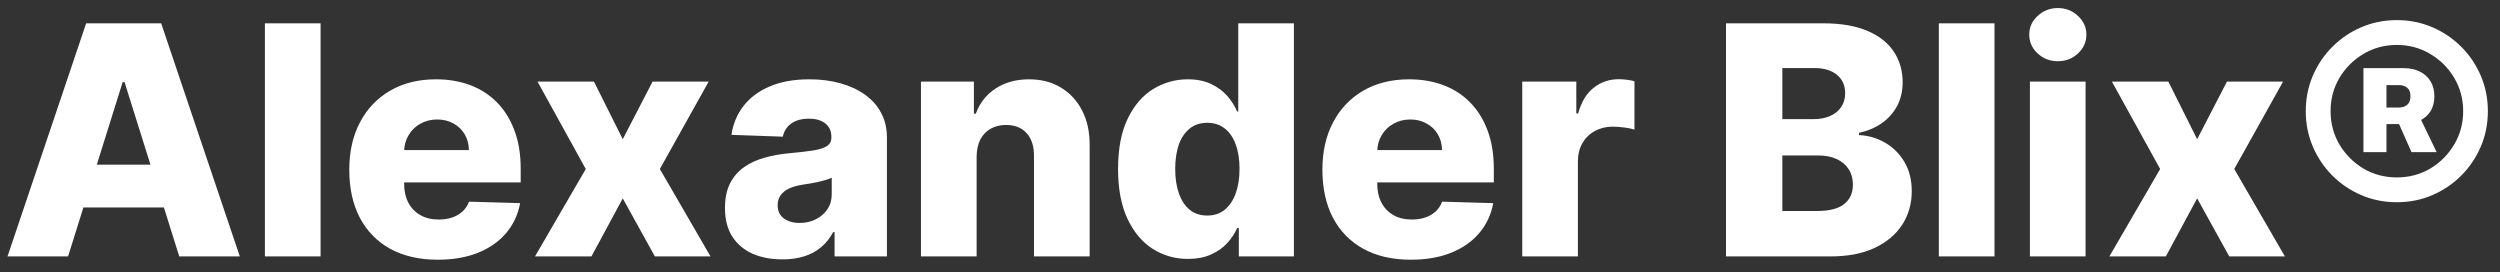 <svg width="156" height="17" viewBox="0 0 156 17" fill="none" xmlns="http://www.w3.org/2000/svg">
<rect x="0" y="0" width="156" height="17" fill="#333333" stroke="none"/>
<path d="M4.247 16H0.469L5.376 1.455H10.057L14.964 16H11.186L7.77 5.119H7.656L4.247 16ZM3.743 10.276H11.641V12.946H3.743V10.276ZM20.004 1.455V16H16.53V1.455H20.004ZM27.314 16.206C26.172 16.206 25.188 15.981 24.359 15.531C23.535 15.077 22.901 14.43 22.456 13.592C22.015 12.749 21.795 11.748 21.795 10.588C21.795 9.461 22.018 8.476 22.463 7.634C22.908 6.786 23.535 6.128 24.345 5.659C25.154 5.186 26.108 4.949 27.207 4.949C27.983 4.949 28.694 5.07 29.338 5.311C29.982 5.553 30.538 5.91 31.007 6.384C31.476 6.857 31.84 7.442 32.1 8.138C32.361 8.829 32.491 9.622 32.491 10.517V11.383H23.01V9.366H29.26C29.255 8.997 29.167 8.668 28.997 8.379C28.826 8.09 28.592 7.866 28.294 7.705C28 7.539 27.662 7.456 27.278 7.456C26.89 7.456 26.542 7.544 26.234 7.719C25.926 7.889 25.682 8.124 25.503 8.422C25.323 8.715 25.228 9.049 25.218 9.423V11.476C25.218 11.921 25.306 12.312 25.481 12.648C25.656 12.979 25.905 13.237 26.227 13.422C26.549 13.607 26.932 13.699 27.378 13.699C27.685 13.699 27.965 13.656 28.216 13.571C28.466 13.486 28.682 13.36 28.862 13.195C29.042 13.029 29.177 12.825 29.267 12.584L32.456 12.676C32.323 13.391 32.032 14.014 31.582 14.544C31.137 15.07 30.552 15.479 29.828 15.773C29.103 16.062 28.265 16.206 27.314 16.206ZM37.063 5.091L38.86 8.685L40.721 5.091H44.222L41.175 10.546L44.336 16H40.863L38.86 12.378L36.907 16H33.384L36.552 10.546L33.541 5.091H37.063ZM48.825 16.185C48.129 16.185 47.511 16.069 46.971 15.837C46.436 15.6 46.012 15.245 45.7 14.771C45.392 14.293 45.238 13.694 45.238 12.974C45.238 12.368 45.344 11.857 45.557 11.44C45.771 11.024 46.064 10.685 46.438 10.425C46.812 10.164 47.243 9.968 47.731 9.835C48.218 9.698 48.739 9.606 49.293 9.558C49.914 9.501 50.413 9.442 50.792 9.381C51.171 9.314 51.445 9.222 51.616 9.104C51.791 8.981 51.879 8.808 51.879 8.585V8.55C51.879 8.185 51.753 7.903 51.502 7.705C51.251 7.506 50.913 7.406 50.486 7.406C50.027 7.406 49.658 7.506 49.379 7.705C49.099 7.903 48.922 8.178 48.846 8.528L45.643 8.415C45.737 7.752 45.981 7.16 46.374 6.639C46.772 6.114 47.316 5.702 48.008 5.403C48.704 5.1 49.539 4.949 50.515 4.949C51.211 4.949 51.852 5.032 52.44 5.197C53.027 5.358 53.538 5.595 53.974 5.908C54.409 6.215 54.745 6.594 54.982 7.044C55.224 7.494 55.344 8.008 55.344 8.585V16H52.077V14.48H51.992C51.798 14.849 51.55 15.162 51.246 15.418C50.948 15.673 50.595 15.865 50.188 15.993C49.786 16.121 49.331 16.185 48.825 16.185ZM49.897 13.912C50.271 13.912 50.607 13.836 50.906 13.685C51.209 13.533 51.45 13.325 51.63 13.06C51.81 12.79 51.9 12.477 51.9 12.122V11.085C51.8 11.137 51.68 11.185 51.538 11.227C51.4 11.27 51.249 11.31 51.083 11.348C50.917 11.386 50.747 11.419 50.572 11.447C50.397 11.476 50.228 11.502 50.068 11.526C49.741 11.578 49.461 11.658 49.229 11.767C49.002 11.876 48.827 12.018 48.704 12.193C48.586 12.364 48.526 12.567 48.526 12.804C48.526 13.164 48.654 13.438 48.91 13.628C49.17 13.817 49.499 13.912 49.897 13.912ZM60.941 9.778V16H57.468V5.091H60.771V7.094H60.891C61.133 6.426 61.545 5.903 62.127 5.524C62.709 5.141 63.403 4.949 64.208 4.949C64.975 4.949 65.64 5.122 66.204 5.467C66.772 5.808 67.212 6.286 67.525 6.902C67.842 7.513 67.998 8.228 67.994 9.047V16H64.521V9.729C64.525 9.123 64.371 8.649 64.059 8.308C63.751 7.967 63.323 7.797 62.773 7.797C62.409 7.797 62.087 7.877 61.807 8.038C61.533 8.195 61.32 8.42 61.168 8.713C61.022 9.007 60.946 9.362 60.941 9.778ZM74.128 16.156C73.323 16.156 72.592 15.948 71.934 15.531C71.275 15.115 70.75 14.49 70.357 13.656C69.964 12.823 69.767 11.788 69.767 10.553C69.767 9.269 69.971 8.214 70.378 7.385C70.785 6.556 71.318 5.943 71.976 5.545C72.639 5.148 73.352 4.949 74.114 4.949C74.687 4.949 75.177 5.048 75.584 5.247C75.991 5.441 76.328 5.692 76.593 6C76.858 6.308 77.059 6.627 77.196 6.959H77.267V1.455H80.74V16H77.303V14.232H77.196C77.05 14.568 76.841 14.883 76.571 15.176C76.302 15.47 75.963 15.706 75.556 15.886C75.153 16.066 74.677 16.156 74.128 16.156ZM75.336 13.45C75.757 13.45 76.117 13.332 76.415 13.095C76.713 12.854 76.943 12.515 77.104 12.079C77.265 11.644 77.346 11.133 77.346 10.546C77.346 9.949 77.265 9.435 77.104 9.004C76.948 8.573 76.718 8.242 76.415 8.01C76.117 7.778 75.757 7.662 75.336 7.662C74.905 7.662 74.54 7.78 74.242 8.017C73.944 8.254 73.716 8.588 73.56 9.018C73.409 9.449 73.333 9.958 73.333 10.546C73.333 11.133 73.411 11.644 73.567 12.079C73.723 12.515 73.948 12.854 74.242 13.095C74.54 13.332 74.905 13.45 75.336 13.45ZM88.036 16.206C86.895 16.206 85.91 15.981 85.082 15.531C84.258 15.077 83.623 14.43 83.178 13.592C82.738 12.749 82.518 11.748 82.518 10.588C82.518 9.461 82.74 8.476 83.185 7.634C83.63 6.786 84.258 6.128 85.067 5.659C85.877 5.186 86.831 4.949 87.93 4.949C88.706 4.949 89.416 5.07 90.06 5.311C90.704 5.553 91.261 5.91 91.729 6.384C92.198 6.857 92.563 7.442 92.823 8.138C93.084 8.829 93.214 9.622 93.214 10.517V11.383H83.732V9.366H89.982C89.978 8.997 89.89 8.668 89.719 8.379C89.549 8.09 89.315 7.866 89.016 7.705C88.723 7.539 88.384 7.456 88.001 7.456C87.612 7.456 87.264 7.544 86.957 7.719C86.649 7.889 86.405 8.124 86.225 8.422C86.045 8.715 85.951 9.049 85.941 9.423V11.476C85.941 11.921 86.029 12.312 86.204 12.648C86.379 12.979 86.628 13.237 86.95 13.422C87.272 13.607 87.655 13.699 88.1 13.699C88.408 13.699 88.687 13.656 88.938 13.571C89.189 13.486 89.405 13.36 89.585 13.195C89.764 13.029 89.899 12.825 89.989 12.584L93.178 12.676C93.046 13.391 92.754 14.014 92.305 14.544C91.86 15.07 91.275 15.479 90.55 15.773C89.826 16.062 88.988 16.206 88.036 16.206ZM94.988 16V5.091H98.361V7.08H98.475C98.674 6.36 98.998 5.825 99.448 5.474C99.898 5.119 100.421 4.942 101.017 4.942C101.178 4.942 101.344 4.954 101.515 4.977C101.685 4.996 101.844 5.027 101.99 5.07V8.088C101.825 8.031 101.607 7.986 101.337 7.953C101.072 7.92 100.835 7.903 100.627 7.903C100.215 7.903 99.843 7.996 99.512 8.18C99.185 8.36 98.927 8.614 98.738 8.94C98.553 9.262 98.461 9.641 98.461 10.077V16H94.988ZM107.702 16V1.455H113.768C114.857 1.455 115.768 1.608 116.502 1.916C117.241 2.224 117.795 2.655 118.164 3.209C118.538 3.763 118.725 4.404 118.725 5.134C118.725 5.688 118.609 6.182 118.377 6.618C118.145 7.049 117.826 7.406 117.418 7.69C117.011 7.974 116.54 8.173 116.005 8.287V8.429C116.592 8.457 117.134 8.616 117.631 8.905C118.133 9.194 118.536 9.596 118.839 10.112C119.142 10.624 119.293 11.23 119.293 11.93C119.293 12.712 119.094 13.41 118.697 14.026C118.299 14.636 117.724 15.119 116.971 15.474C116.218 15.825 115.304 16 114.229 16H107.702ZM111.218 13.166H113.391C114.154 13.166 114.715 13.022 115.075 12.733C115.439 12.444 115.621 12.042 115.621 11.526C115.621 11.152 115.534 10.829 115.359 10.56C115.183 10.285 114.935 10.074 114.613 9.928C114.291 9.776 113.905 9.7 113.455 9.7H111.218V13.166ZM111.218 7.435H113.164C113.548 7.435 113.888 7.371 114.187 7.243C114.485 7.115 114.717 6.93 114.883 6.689C115.053 6.447 115.138 6.156 115.138 5.815C115.138 5.328 114.966 4.944 114.62 4.665C114.274 4.385 113.808 4.246 113.221 4.246H111.218V7.435ZM124.457 1.455V16H120.984V1.455H124.457ZM126.667 16V5.091H130.14V16H126.667ZM128.407 3.82C127.92 3.82 127.501 3.659 127.15 3.337C126.8 3.01 126.625 2.617 126.625 2.158C126.625 1.703 126.8 1.315 127.15 0.993C127.501 0.666 127.92 0.503 128.407 0.503C128.9 0.503 129.319 0.666 129.664 0.993C130.015 1.315 130.19 1.703 130.19 2.158C130.19 2.617 130.015 3.01 129.664 3.337C129.319 3.659 128.9 3.82 128.407 3.82ZM135.305 5.091L137.102 8.685L138.963 5.091H142.464L139.418 10.546L142.578 16H139.105L137.102 12.378L135.149 16H131.626L134.794 10.546L131.783 5.091H135.305ZM147.48 9.494V4.253H150.016C150.385 4.253 150.712 4.324 150.996 4.466C151.285 4.608 151.507 4.809 151.664 5.07C151.825 5.33 151.905 5.643 151.905 6.007C151.905 6.376 151.822 6.691 151.657 6.952C151.491 7.207 151.261 7.404 150.968 7.541C150.679 7.674 150.345 7.74 149.966 7.74H148.262V6.71H149.696C149.909 6.71 150.082 6.651 150.215 6.533C150.347 6.414 150.414 6.239 150.414 6.007C150.414 5.766 150.347 5.59 150.215 5.482C150.082 5.368 149.912 5.311 149.703 5.311H148.915V9.494H147.48ZM150.89 7.094L152.047 9.494H150.478L149.412 7.094H150.89ZM149.561 12.619C148.775 12.619 148.039 12.473 147.353 12.179C146.666 11.885 146.062 11.478 145.542 10.957C145.021 10.437 144.614 9.833 144.32 9.146C144.026 8.46 143.88 7.723 143.88 6.938C143.88 6.152 144.026 5.415 144.32 4.729C144.614 4.042 145.021 3.438 145.542 2.918C146.062 2.397 146.666 1.99 147.353 1.696C148.039 1.402 148.775 1.256 149.561 1.256C150.347 1.256 151.084 1.402 151.77 1.696C152.457 1.99 153.06 2.397 153.581 2.918C154.102 3.438 154.509 4.042 154.803 4.729C155.096 5.415 155.243 6.152 155.243 6.938C155.243 7.723 155.096 8.46 154.803 9.146C154.509 9.833 154.102 10.437 153.581 10.957C153.06 11.478 152.457 11.885 151.77 12.179C151.084 12.473 150.347 12.619 149.561 12.619ZM149.561 11.071C150.328 11.071 151.025 10.886 151.65 10.517C152.275 10.143 152.772 9.643 153.141 9.018C153.515 8.393 153.702 7.7 153.702 6.938C153.702 6.175 153.515 5.482 153.141 4.857C152.772 4.232 152.272 3.734 151.642 3.365C151.017 2.991 150.324 2.804 149.561 2.804C148.799 2.804 148.105 2.991 147.48 3.365C146.855 3.734 146.356 4.232 145.982 4.857C145.613 5.482 145.428 6.175 145.428 6.938C145.428 7.7 145.613 8.393 145.982 9.018C146.356 9.643 146.855 10.143 147.48 10.517C148.105 10.886 148.799 11.071 149.561 11.071Z" fill="white"/>
</svg>
